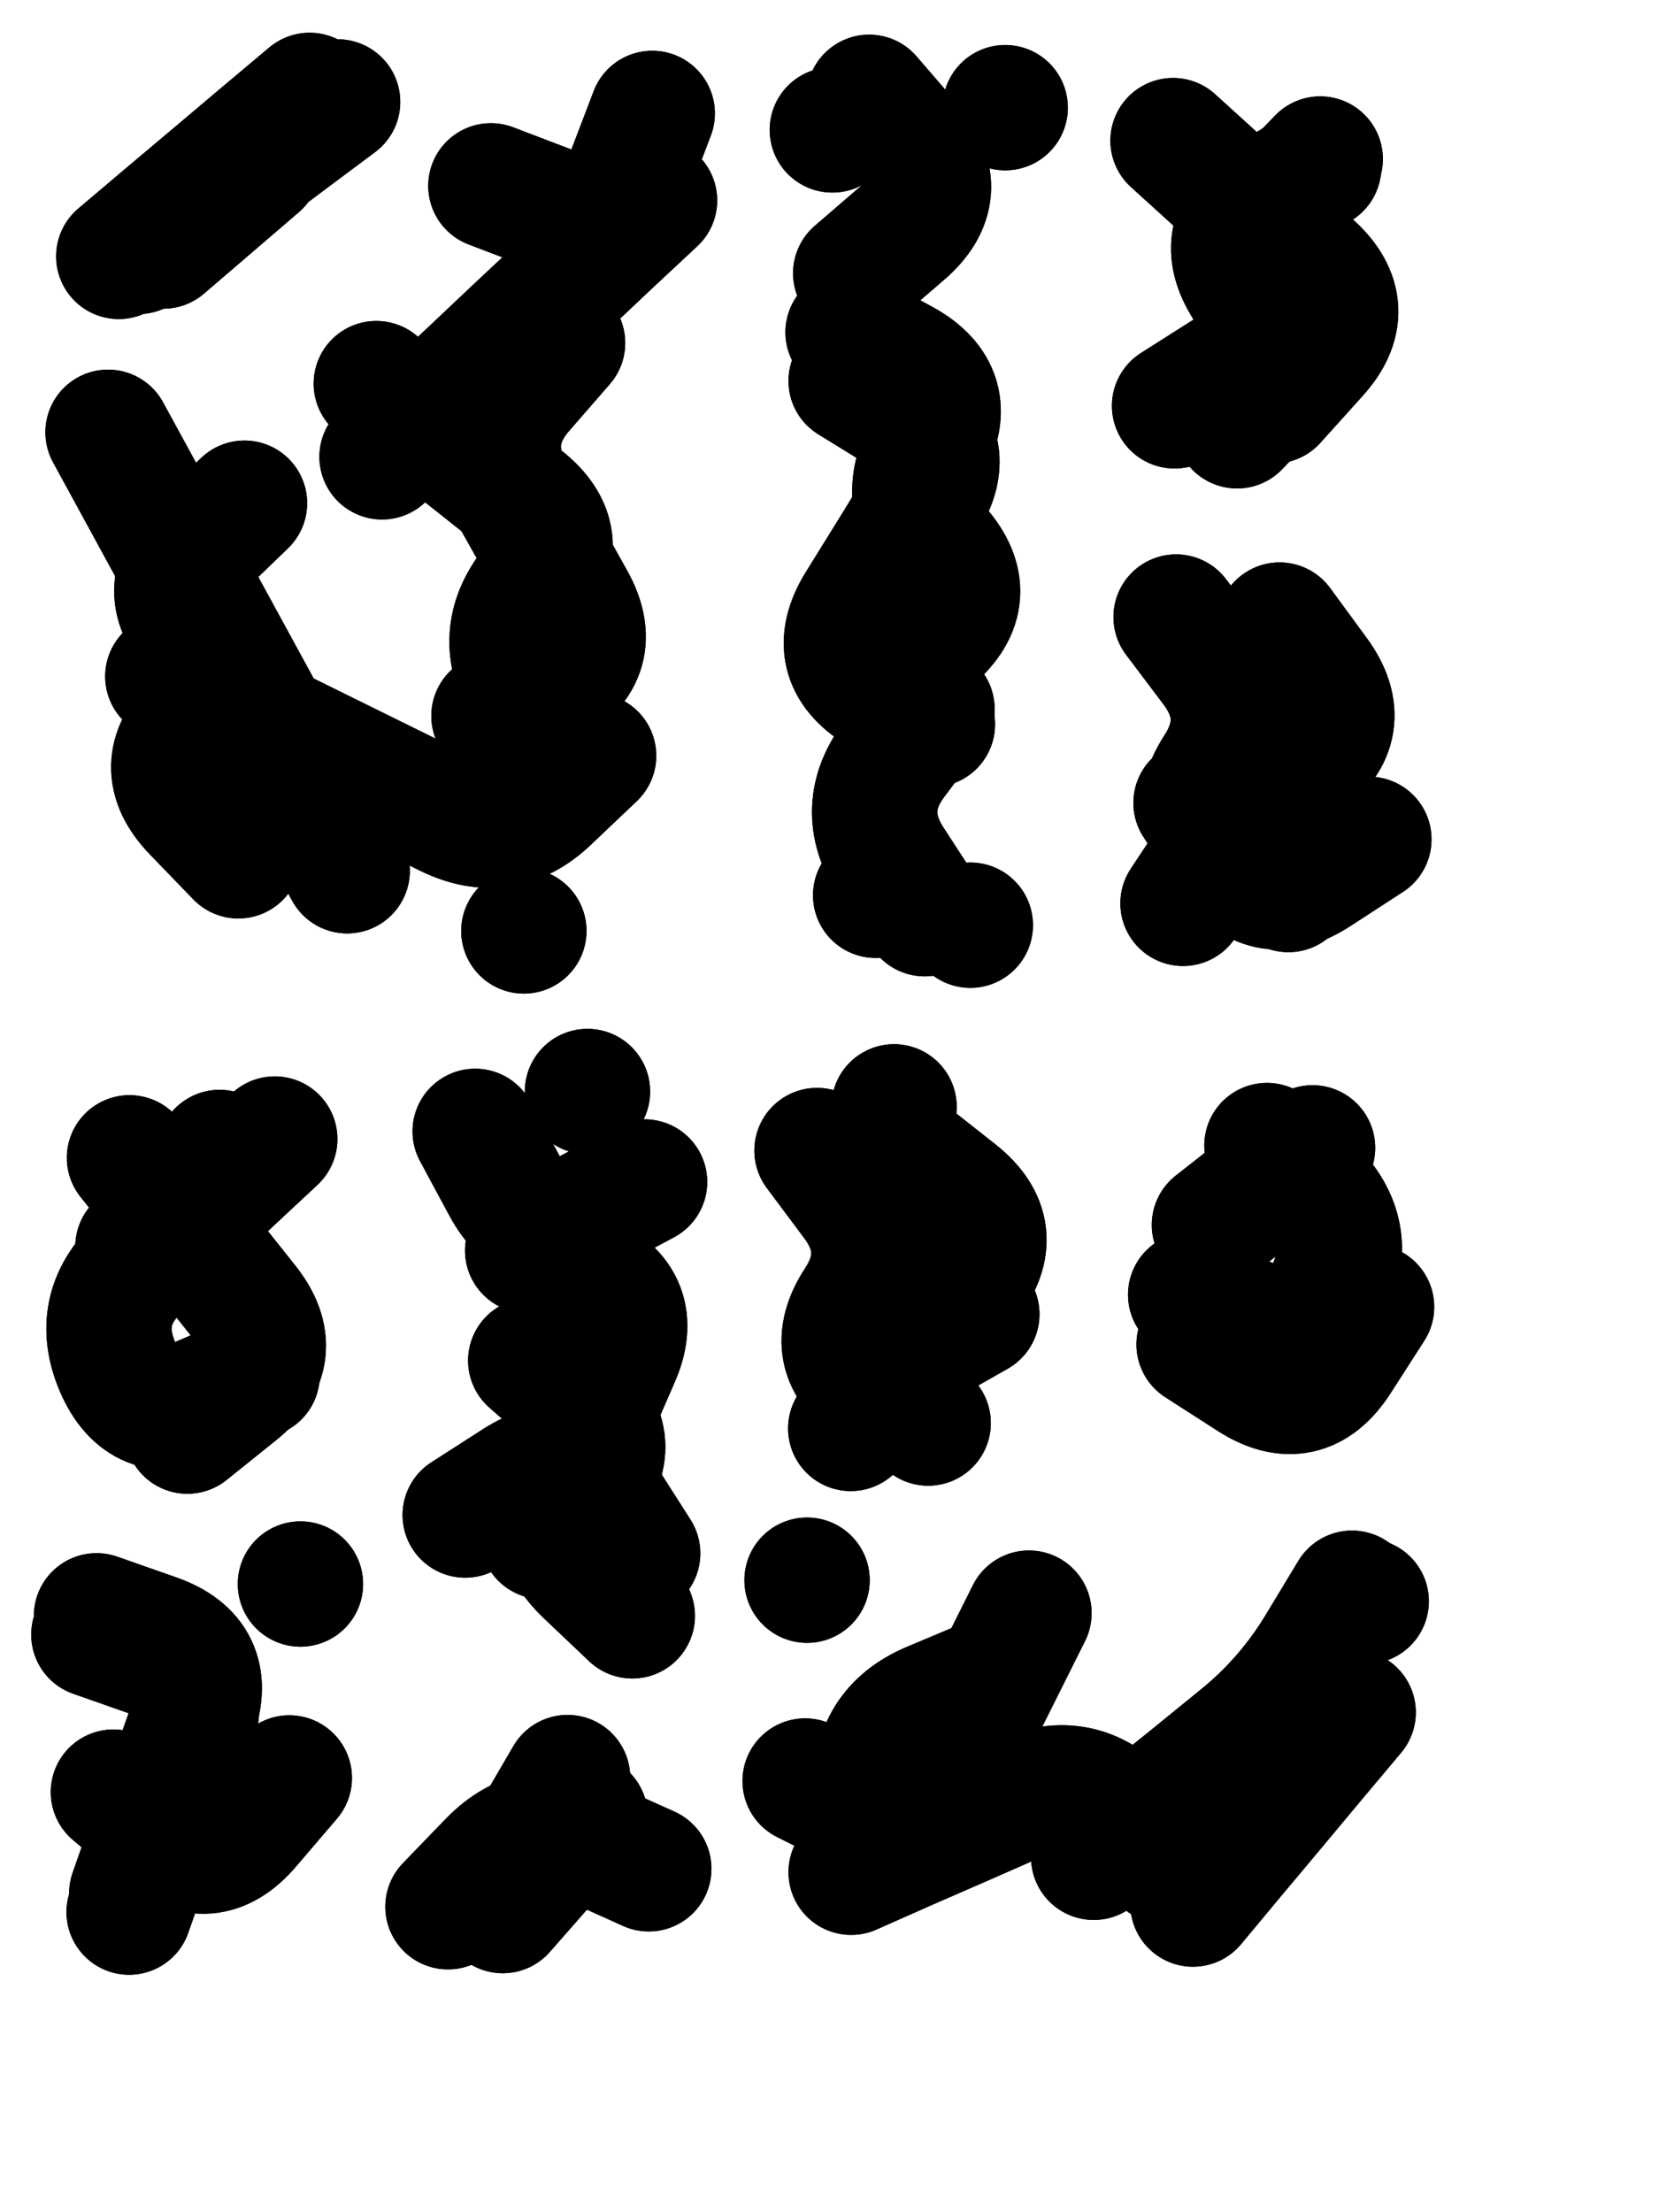 <svg xmlns="http://www.w3.org/2000/svg" viewBox="0 0 4329 5772"><title>Infinite Scribble #4642</title><defs><filter id="piece_4642_3_4_filter" x="-100" y="-100" width="4529" height="5972" filterUnits="userSpaceOnUse"><feTurbulence result="lineShape_distorted_turbulence" type="turbulence" baseFrequency="9174e-6" numOctaves="3"/><feGaussianBlur in="lineShape_distorted_turbulence" result="lineShape_distorted_turbulence_smoothed" stdDeviation="65400e-3"/><feDisplacementMap in="SourceGraphic" in2="lineShape_distorted_turbulence_smoothed" result="lineShape_distorted_results_shifted" scale="39240e-2" xChannelSelector="R" yChannelSelector="G"/><feOffset in="lineShape_distorted_results_shifted" result="lineShape_distorted" dx="-9810e-2" dy="-9810e-2"/><feGaussianBlur in="lineShape_distorted" result="lineShape_1" stdDeviation="16350e-3"/><feColorMatrix in="lineShape_1" result="lineShape" type="matrix" values="1 0 0 0 0  0 1 0 0 0  0 0 1 0 0  0 0 0 19620e-3 -9810e-3"/><feGaussianBlur in="lineShape" result="shrank_blurred" stdDeviation="18175e-3"/><feColorMatrix in="shrank_blurred" result="shrank" type="matrix" values="1 0 0 0 0 0 1 0 0 0 0 0 1 0 0 0 0 0 19715e-3 -14715e-3"/><feColorMatrix in="lineShape" result="border_filled" type="matrix" values="0.6 0 0 0 -0.4  0 0.6 0 0 -0.4  0 0 0.6 0 -0.4  0 0 0 1 0"/><feComposite in="border_filled" in2="shrank" result="border" operator="out"/><feOffset in="lineShape" result="shapes_linestyle_bottom3" dx="-78480e-3" dy="-78480e-3"/><feOffset in="lineShape" result="shapes_linestyle_bottom2" dx="-52320e-3" dy="-52320e-3"/><feOffset in="lineShape" result="shapes_linestyle_bottom1" dx="-26160e-3" dy="-26160e-3"/><feMerge result="shapes_linestyle_bottom"><feMergeNode in="shapes_linestyle_bottom3"/><feMergeNode in="shapes_linestyle_bottom2"/><feMergeNode in="shapes_linestyle_bottom1"/></feMerge><feGaussianBlur in="shapes_linestyle_bottom" result="shapes_linestyle_bottomcontent_blurred" stdDeviation="18175e-3"/><feColorMatrix in="shapes_linestyle_bottomcontent_blurred" result="shapes_linestyle_bottomcontent" type="matrix" values="1 0 0 0 0 0 1 0 0 0 0 0 1 0 0 0 0 0 19715e-3 -14715e-3"/><feColorMatrix in="shapes_linestyle_bottomcontent" result="shapes_linestyle_bottomdark" type="matrix" values="0.6 0 0 0 -0.1  0 0.6 0 0 -0.1  0 0 0.6 0 -0.1  0 0 0 1 0"/><feColorMatrix in="shapes_linestyle_bottom" result="shapes_linestyle_bottomborderblack" type="matrix" values="0.6 0 0 0 -0.4  0 0.6 0 0 -0.4  0 0 0.6 0 -0.4  0 0 0 1 0"/><feGaussianBlur in="lineShape" result="shapes_linestyle_frontshrank_blurred" stdDeviation="18175e-3"/><feColorMatrix in="shapes_linestyle_frontshrank_blurred" result="shapes_linestyle_frontshrank" type="matrix" values="1 0 0 0 0 0 1 0 0 0 0 0 1 0 0 0 0 0 19715e-3 -14715e-3"/><feMerge result="shapes_linestyle"><feMergeNode in="shapes_linestyle_bottomborderblack"/><feMergeNode in="shapes_linestyle_bottomdark"/><feMergeNode in="shapes_linestyle_frontshrank"/></feMerge><feComposite in="shapes_linestyle" in2="shrank" result="shapes_linestyle_cropped" operator="over"/><feComposite in="border" in2="shapes_linestyle_cropped" result="shapes" operator="over"/></filter><filter id="piece_4642_3_4_shadow" x="-100" y="-100" width="4529" height="5972" filterUnits="userSpaceOnUse"><feColorMatrix in="SourceGraphic" result="result_blackened" type="matrix" values="0 0 0 0 0  0 0 0 0 0  0 0 0 0 0  0 0 0 0.8 0"/><feGaussianBlur in="result_blackened" result="result_blurred" stdDeviation="98100e-3"/><feComposite in="SourceGraphic" in2="result_blurred" result="result" operator="over"/></filter><filter id="piece_4642_3_4_overall" x="-100" y="-100" width="4529" height="5972" filterUnits="userSpaceOnUse"><feTurbulence result="background_texture_bumps" type="fractalNoise" baseFrequency="38e-3" numOctaves="3"/><feDiffuseLighting in="background_texture_bumps" result="background_texture" surfaceScale="1" diffuseConstant="2" lighting-color="#555"><feDistantLight azimuth="225" elevation="20"/></feDiffuseLighting><feMorphology in="SourceGraphic" result="background_glow_1_thicken" operator="dilate" radius="39450e-3"/><feColorMatrix in="background_glow_1_thicken" result="background_glow_1_thicken_colored" type="matrix" values="0 0 0 0 0  0 0 0 0 0  0 0 0 0 0  0 0 0 1 0"/><feGaussianBlur in="background_glow_1_thicken_colored" result="background_glow_1" stdDeviation="105200e-3"/><feMorphology in="SourceGraphic" result="background_glow_2_thicken" operator="dilate" radius="0"/><feColorMatrix in="background_glow_2_thicken" result="background_glow_2_thicken_colored" type="matrix" values="0 0 0 0 0  0 0 0 0 0  0 0 0 0 0  0 0 0 0 0"/><feGaussianBlur in="background_glow_2_thicken_colored" result="background_glow_2" stdDeviation="0"/><feComposite in="background_glow_1" in2="background_glow_2" result="background_glow" operator="out"/><feBlend in="background_glow" in2="background_texture" result="background_merged" mode="normal"/><feColorMatrix in="background_merged" result="background" type="matrix" values="0.2 0 0 0 0  0 0.2 0 0 0  0 0 0.2 0 0  0 0 0 1 0"/></filter><clipPath id="piece_4642_3_4_clip"><rect x="0" y="0" width="4329" height="5772"/></clipPath><g id="layer_3" filter="url(#piece_4642_3_4_filter)" stroke-width="327" stroke-linecap="round" fill="none"><path d="M 1237 1256 Q 1237 1256 1364 1357 Q 1492 1458 1619 1559 Q 1747 1660 1646 1787 Q 1545 1915 1630 2053 L 1716 2192 M 537 1383 Q 537 1383 615 1526 Q 693 1669 771 1812 Q 849 1955 927 2098 Q 1005 2241 1083 2384 L 1161 2527 M 1536 740 Q 1536 740 1688 798 Q 1841 856 1899 703 L 1957 551 M 565 924 Q 565 924 689 819 Q 814 714 938 609 L 1063 504 M 1622 2684 L 1622 2684" stroke="hsl(256,100%,60%)"/><path d="M 2476 1249 Q 2476 1249 2614 1334 Q 2753 1420 2667 1558 Q 2582 1697 2496 1835 Q 2411 1974 2549 2059 L 2688 2145 M 2540 2591 L 2540 2591 M 2427 594 L 2427 594" stroke="hsl(223,100%,59%)"/><path d="M 3320 1314 Q 3320 1314 3457 1227 Q 3595 1140 3508 1002 Q 3421 865 3558 778 L 3696 691" stroke="hsl(213,100%,56%)"/><path d="M 3827 2445 Q 3827 2445 3690 2534 Q 3554 2623 3465 2486 L 3376 2350 M 3598 1893 L 3598 1893" stroke="hsl(187,100%,53%)"/><path d="M 926 3843 Q 926 3843 776 3907 Q 627 3972 562 3822 Q 498 3673 616 3561 Q 735 3450 853 3338 L 972 3227" stroke="hsl(235,100%,64%)"/><path d="M 1469 4208 Q 1469 4208 1606 4120 Q 1744 4033 1831 4170 L 1919 4308 M 1736 4893 L 1572 5174 M 1495 3207 Q 1495 3207 1572 3350 Q 1650 3494 1793 3416 L 1937 3339" stroke="hsl(198,100%,59%)"/><path d="M 2677 3968 Q 2677 3968 2540 3879 Q 2404 3790 2493 3653 Q 2582 3517 2484 3387 L 2387 3257" stroke="hsl(186,100%,56%)"/><path d="M 3362 3633 Q 3362 3633 3510 3700 Q 3658 3768 3725 3620 Q 3793 3472 3677 3358 L 3561 3244" stroke="hsl(144,100%,56%)"/><path d="M 551 4931 Q 551 4931 675 5036 Q 799 5142 904 5018 L 1010 4894 M 1039 4388 L 1039 4388" stroke="hsl(210,100%,63%)"/><path d="M 3109 5101 Q 3109 5101 3235 4998 Q 3362 4896 3488 4793 Q 3615 4691 3699 4551 L 3783 4412 M 2834 4640 Q 2834 4640 2684 4703 Q 2534 4767 2542 4930 L 2551 5093" stroke="hsl(120,100%,61%)"/></g><g id="layer_2" filter="url(#piece_4642_3_4_filter)" stroke-width="327" stroke-linecap="round" fill="none"><path d="M 1804 2227 Q 1804 2227 1686 2339 Q 1569 2452 1423 2380 Q 1277 2308 1131 2236 Q 985 2164 839 2092 L 693 2020 M 1252 1447 Q 1252 1447 1370 1335 Q 1489 1224 1607 1112 Q 1726 1001 1844 889 L 1963 778 M 928 685 L 681 897" stroke="hsl(286,100%,65%)"/><path d="M 2468 1122 Q 2468 1122 2611 1200 Q 2754 1279 2675 1422 Q 2597 1565 2704 1687 Q 2811 1810 2688 1917 L 2566 2024 M 2787 2669 L 2787 2669 M 2878 536 L 2878 536" stroke="hsl(254,100%,68%)"/><path d="M 3483 1366 Q 3483 1366 3596 1248 Q 3709 1131 3591 1018 Q 3474 905 3587 787 L 3700 670" stroke="hsl(244,100%,67%)"/><path d="M 3594 1886 Q 3594 1886 3690 2017 Q 3786 2149 3654 2245 Q 3523 2341 3432 2476 L 3342 2612" stroke="hsl(220,100%,68%)"/><path d="M 615 3508 L 828 3262" stroke="hsl(262,100%,71%)"/><path d="M 1632 3518 Q 1632 3518 1781 3583 Q 1931 3649 1865 3798 Q 1800 3948 1734 4097 Q 1669 4247 1787 4359 L 1905 4471 M 1782 4995 L 1567 5240" stroke="hsl(231,100%,72%)"/><path d="M 2475 3982 Q 2475 3982 2576 3854 Q 2677 3726 2778 3598 Q 2879 3470 2751 3369 L 2623 3268" stroke="hsl(220,100%,71%)"/><path d="M 3424 3451 L 3680 3250" stroke="hsl(196,100%,67%)"/><path d="M 507 4471 Q 507 4471 661 4525 Q 815 4579 761 4733 Q 707 4887 653 5041 L 599 5195" stroke="hsl(242,100%,74%)"/><path d="M 3298 5114 Q 3298 5114 3186 4996 Q 3074 4878 2924 4943 Q 2775 5009 2625 5074 L 2476 5140 M 3820 4433 L 3820 4433 M 2361 4378 L 2361 4378" stroke="hsl(183,100%,67%)"/></g><g id="layer_1" filter="url(#piece_4642_3_4_filter)" stroke-width="327" stroke-linecap="round" fill="none"><path d="M 1544 2123 Q 1544 2123 1686 2043 Q 1828 1964 1748 1822 Q 1669 1680 1589 1538 Q 1510 1396 1616 1273 L 1723 1150 M 893 1568 Q 893 1568 776 1681 Q 659 1794 772 1911 Q 885 2028 768 2141 Q 651 2254 764 2371 L 877 2488 M 1136 521 Q 1136 521 1006 618 Q 876 716 746 813 L 616 911" stroke="hsl(333,100%,69%)"/><path d="M 2687 2105 Q 2687 2105 2589 2235 Q 2491 2365 2579 2502 L 2668 2639 M 2488 968 Q 2488 968 2611 862 Q 2735 756 2629 632 L 2523 509" stroke="hsl(283,100%,74%)"/><path d="M 3316 622 Q 3316 622 3436 731 Q 3557 841 3677 950 Q 3798 1060 3688 1180 L 3579 1301" stroke="hsl(273,100%,73%)"/><path d="M 3324 1865 Q 3324 1865 3422 1995 Q 3520 2125 3431 2262 Q 3343 2399 3480 2487 L 3617 2576" stroke="hsl(252,100%,78%)"/><path d="M 593 3276 Q 593 3276 694 3403 Q 796 3531 897 3658 Q 999 3786 871 3887 L 744 3989" stroke="hsl(295,100%,78%)"/><path d="M 1948 5131 Q 1948 5131 1799 5064 Q 1651 4997 1537 5113 L 1424 5230 M 1640 3805 Q 1640 3805 1762 3912 Q 1885 4019 1778 4141 L 1671 4264 M 1788 3103 L 1788 3103" stroke="hsl(260,100%,81%)"/><path d="M 2521 3845 L 2804 3684 M 2588 3143 L 2588 3143" stroke="hsl(250,100%,80%)"/><path d="M 3834 3665 Q 3834 3665 3746 3802 Q 3658 3939 3521 3851 L 3384 3763" stroke="hsl(229,100%,79%)"/><path d="M 592 5244 Q 592 5244 646 5090 Q 700 4936 754 4782 Q 808 4628 654 4574 L 500 4520" stroke="hsl(270,100%,82%)"/><path d="M 3786 4723 Q 3786 4723 3681 4848 Q 3577 4973 3472 5098 L 3368 5223 M 2356 4902 Q 2356 4902 2502 4975 Q 2648 5048 2721 4902 Q 2794 4756 2867 4610 L 2940 4464" stroke="hsl(216,100%,81%)"/></g></defs><g filter="url(#piece_4642_3_4_overall)" clip-path="url(#piece_4642_3_4_clip)"><use href="#layer_3"/><use href="#layer_2"/><use href="#layer_1"/></g><g clip-path="url(#piece_4642_3_4_clip)"><use href="#layer_3" filter="url(#piece_4642_3_4_shadow)"/><use href="#layer_2" filter="url(#piece_4642_3_4_shadow)"/><use href="#layer_1" filter="url(#piece_4642_3_4_shadow)"/></g></svg>